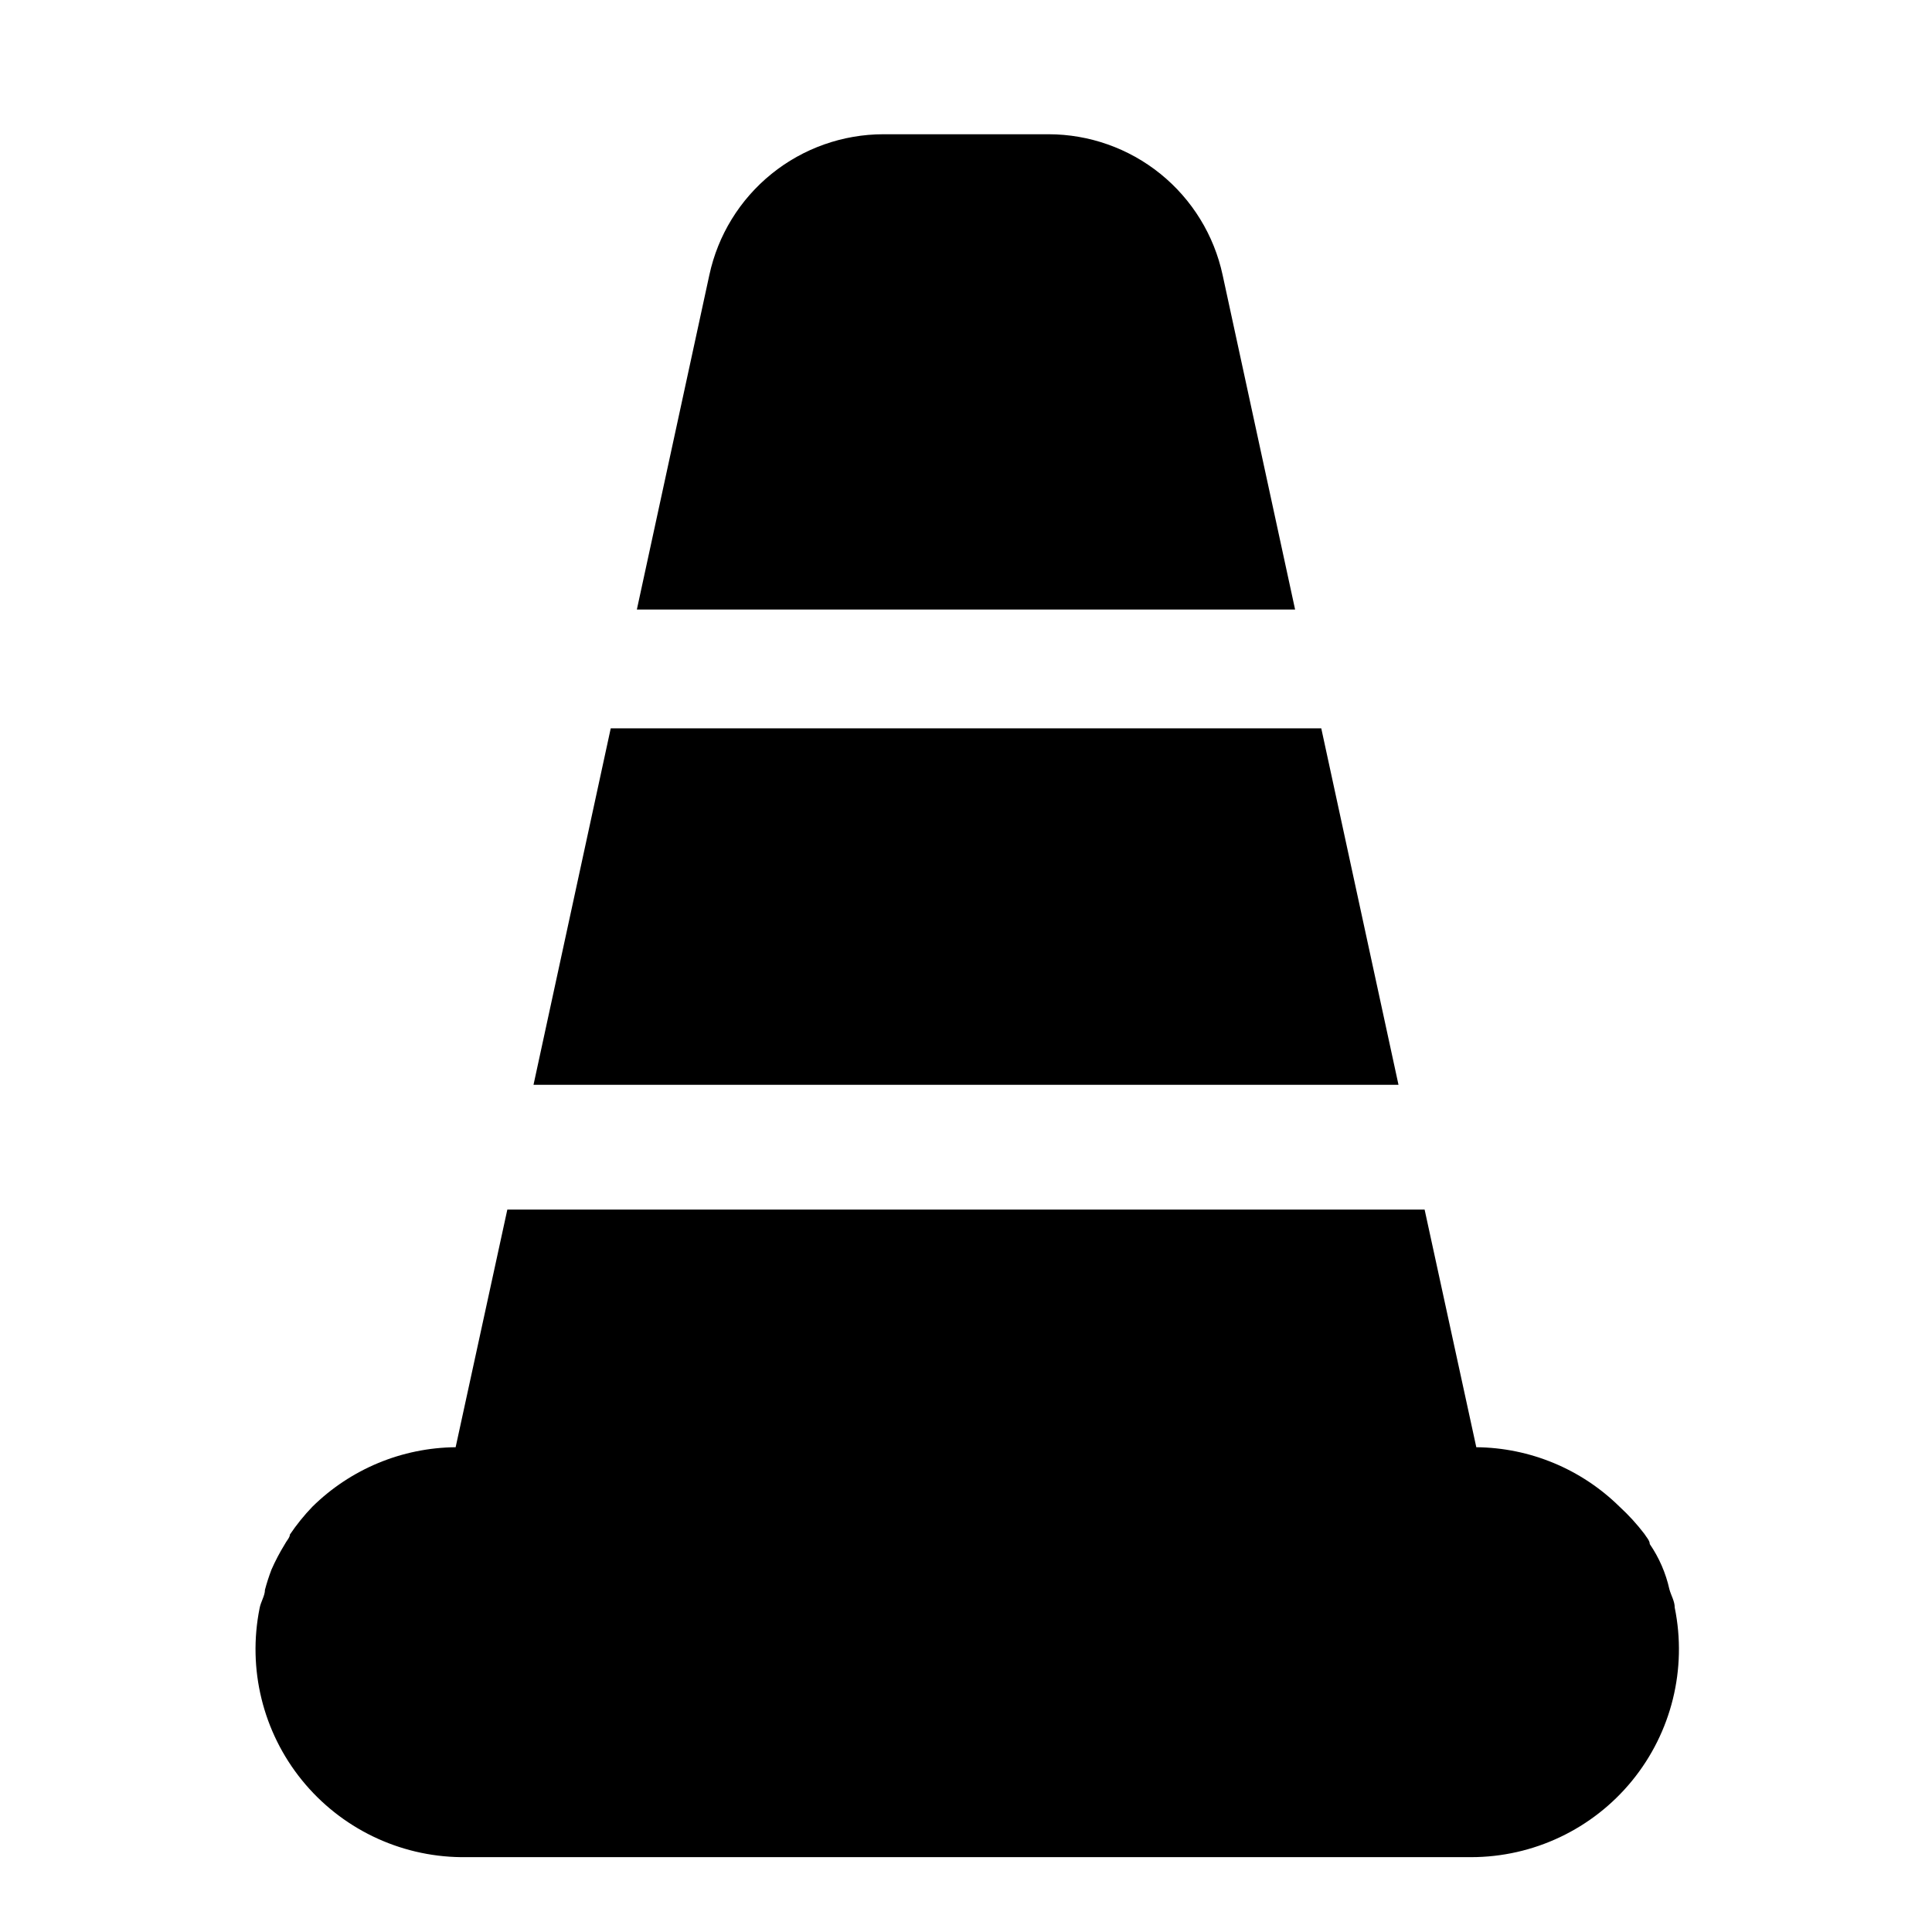 <?xml version="1.0" encoding="UTF-8"?>
<!-- Uploaded to: ICON Repo, www.svgrepo.com, Generator: ICON Repo Mixer Tools -->
<svg fill="#000000" width="800px" height="800px" version="1.1" viewBox="144 144 512 512" xmlns="http://www.w3.org/2000/svg">
 <g>
  <path d="m468.01 216.89c-2.266-10.555-8.082-20.016-16.473-26.805-8.395-6.789-18.859-10.496-29.656-10.508h-43.77c-10.793 0.012-21.262 3.719-29.652 10.508-8.395 6.789-14.211 16.25-16.477 26.805l-19.207 88.641h174.44z"/>
  <path d="m494.15 337.02h-188.3l-20.465 94.465h229.23z"/>
  <path d="m587.82 570.04c0-1.73-0.945-3.148-1.418-4.879v-0.004c-0.953-4.281-2.715-8.344-5.195-11.965 0-0.945-0.945-1.891-1.418-2.676h0.004c-1.988-2.606-4.199-5.027-6.613-7.242-10.129-9.969-23.734-15.617-37.945-15.746l-13.699-62.977-243.09 0.004-13.699 62.977 0.004-0.004c-14.211 0.129-27.816 5.777-37.945 15.746-2.203 2.289-4.203 4.766-5.981 7.398 0 0.789-0.945 1.73-1.418 2.676-1.305 2.125-2.461 4.332-3.465 6.613-0.668 1.754-1.246 3.543-1.73 5.356 0 1.574-1.102 3.148-1.418 4.879-3.234 16.082 0.863 32.773 11.184 45.527s25.785 20.246 42.191 20.441h267.65c16.547 0.004 32.223-7.434 42.691-20.25 10.465-12.816 14.621-29.66 11.309-45.875z"/>
 </g>
</svg>